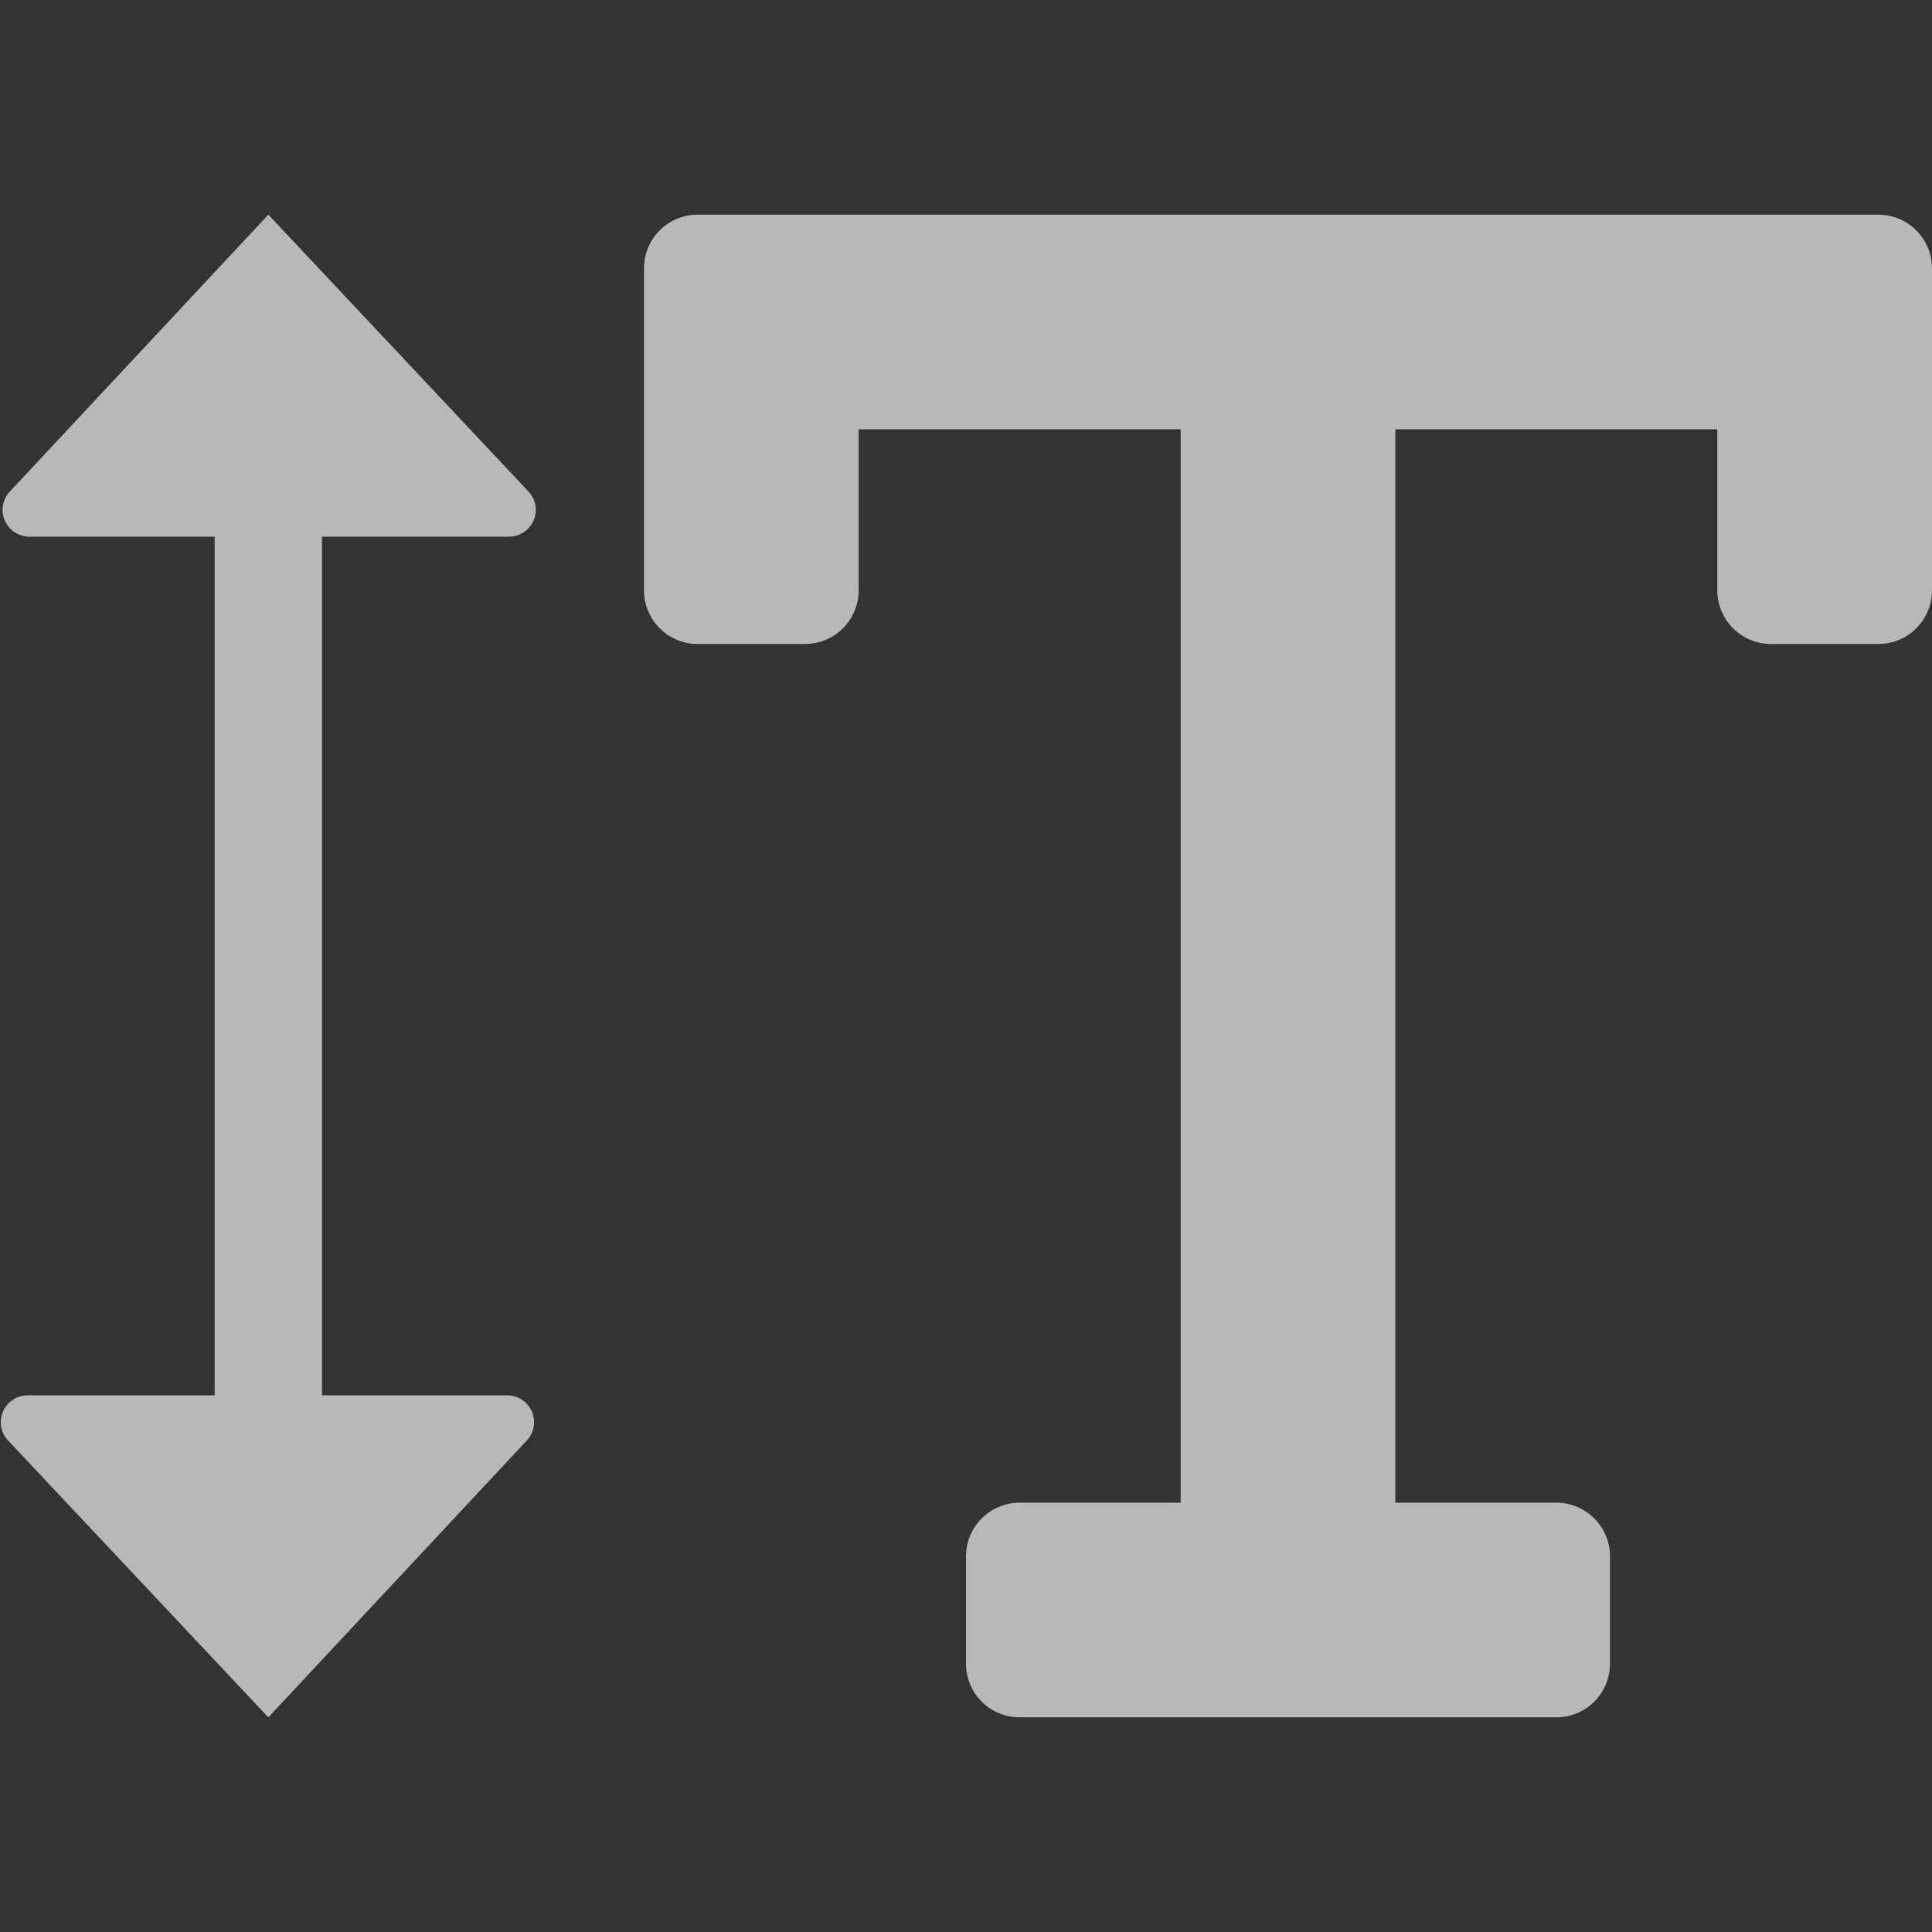 <svg id="S_TextVertScale_Md_N_D2x" data-name="S_TextVertScale_Md_N_D@2x" xmlns="http://www.w3.org/2000/svg" width="36" height="36" viewBox="0 0 36 36">
  <rect x="0" y="0" width="36" height="36" fill="#333333" stroke="none"/>
  <defs>
    <style>
      .fill {
        fill: #fff;
        fill-rule: evenodd;
        opacity: 0.65;
      }

      
    </style>
  </defs>
  <title>S_TextVertScale_Md_N_D@2x</title>
  <path class="fill" d="M5,32l4.805-5.146A0.5,0.5,0,0,0,9.452,26H6V10H9.484a0.5,0.5,0,0,0,.384-0.82L5,4,0.164,9.18A0.5,0.5,0,0,0,.548,10H4V26H0.516a0.5,0.5,0,0,0-.354.854Z"/>
  <path class="fill" d="M13,4a1,1,0,0,0-1,1v6a1,1,0,0,0,1,1h2a1,1,0,0,0,1-1V8h6V28H19a1,1,0,0,0-1,1v2a1,1,0,0,0,1,1H29a1,1,0,0,0,1-1V29a1,1,0,0,0-1-1H26V8h6v3a1,1,0,0,0,1,1h2a1,1,0,0,0,1-1V5a1,1,0,0,0-1-1H13Z"/>
  </svg>
